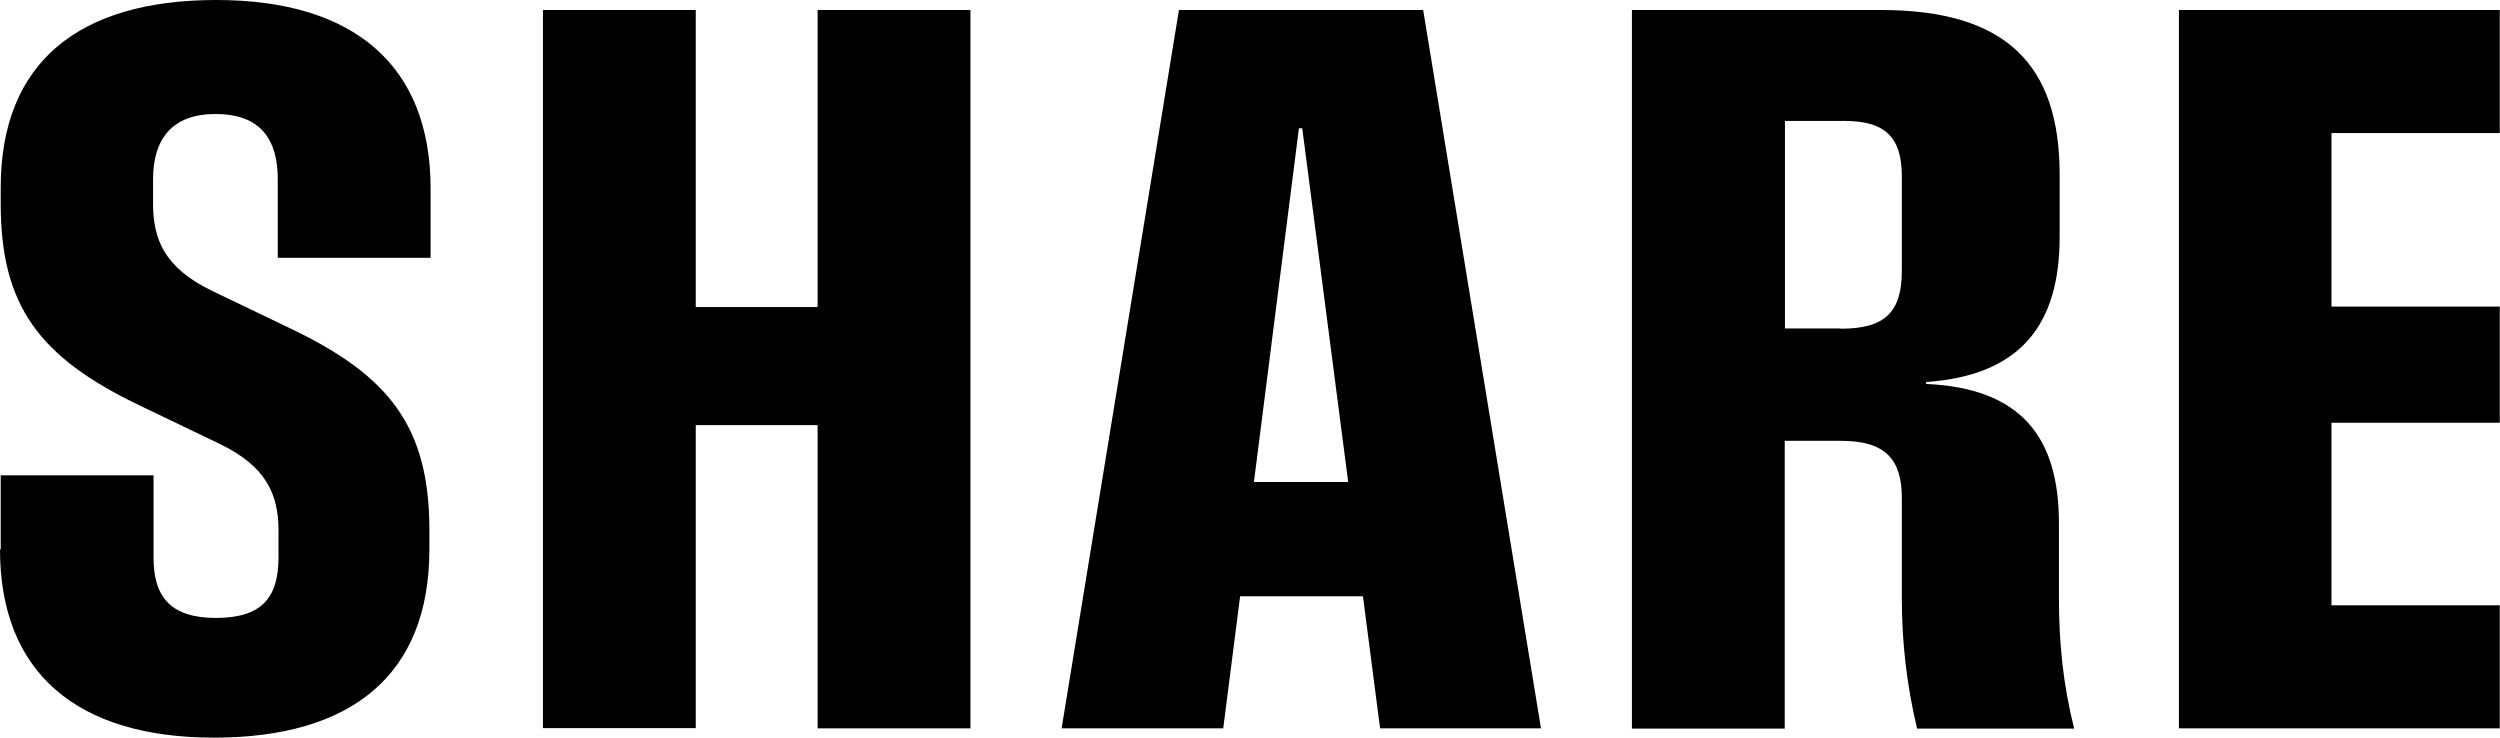 <?xml version="1.0" encoding="UTF-8"?><svg id="_レイヤー_2" xmlns="http://www.w3.org/2000/svg" viewBox="0 0 105.03 31"><g id="_レイヤー_1-2"><path d="M.03,23.08v-3.11h6.42v3.45c0,1.65.71,2.54,2.62,2.54s2.63-.83,2.63-2.54v-1.15c0-1.52-.54-2.7-2.49-3.63l-3.31-1.59C1.6,15,.03,12.81.03,8.55v-.67C.03,2.62,3.31,0,9.09,0s9,2.75,9,7.92v2.91h-6.42v-3.29c0-1.64-.68-2.75-2.62-2.75-1.82,0-2.62,1.05-2.62,2.75v1.01c0,1.48.46,2.69,2.46,3.66l3.31,1.59c4.15,1.98,5.84,4.12,5.84,8.47v.8c0,5.3-3.28,7.92-9.05,7.92S0,28.25,0,23.08h.03Z"/><path d="M34.35,17.86h-5.12v12.73h-6.42V.42h6.42v12.48h5.12V.42h6.42v30.18h-6.42v-12.73h0Z"/><path d="M49.53.42h10.26l4.95,30.18h-6.76l-.72-5.55h-5.16l-.71,5.55h-6.79L49.53.42ZM56.64,20.25l-1.93-14.86h-.14l-1.89,14.86h3.97Z"/><path d="M68.58.42h10.44c5.29,0,7.51,2.32,7.51,6.92v2.61c0,3.66-1.61,5.82-5.61,6.1v.08c3.98.18,5.58,2.22,5.58,5.85v3.15c0,1.89.18,3.66.64,5.48h-6.6c-.43-1.82-.64-3.59-.64-5.48v-4.21c0-1.61-.68-2.4-2.55-2.4h-2.37v12.09h-6.42V.42ZM77.33,13.81c1.89,0,2.57-.72,2.57-2.44v-3.97c0-1.65-.72-2.32-2.41-2.32h-2.5v8.72h2.34Z"/><path d="M91.54.42h13.48v5.17h-7.07v7.29h7.07v4.88h-7.07v7.67h7.07v5.17h-13.48V.42Z"/></g></svg>